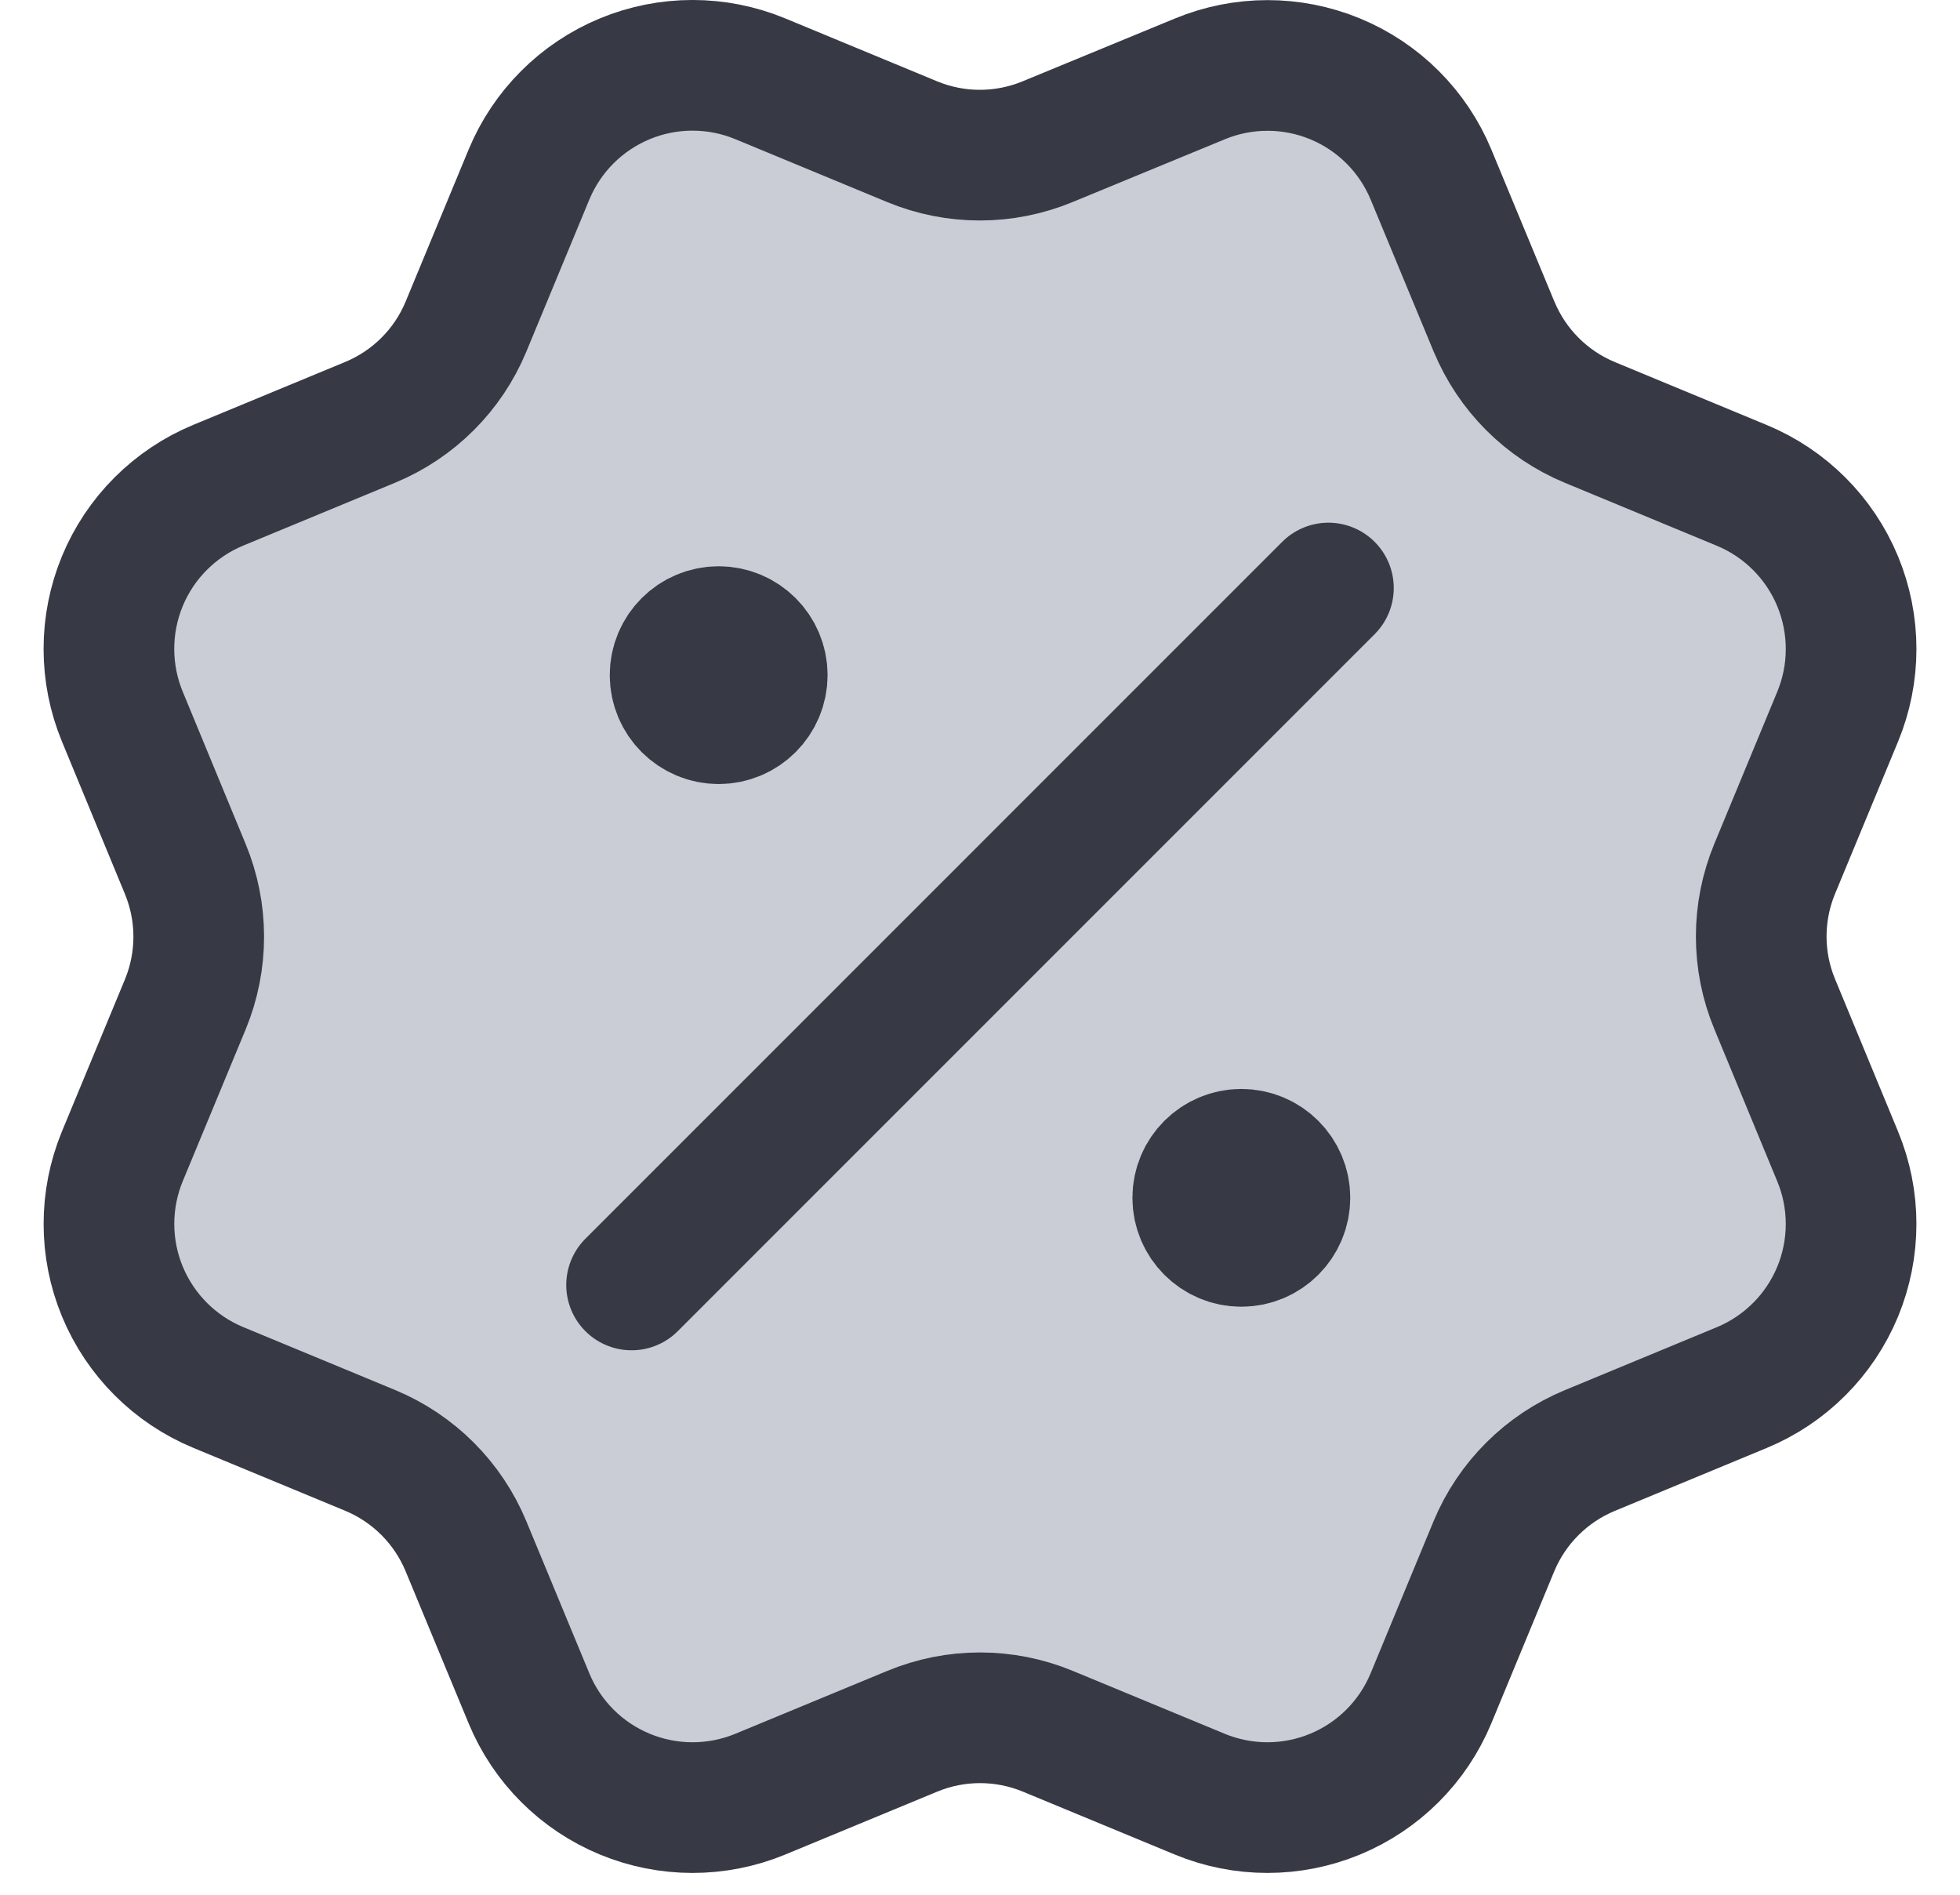 <svg width="30" height="29" viewBox="0 0 30 29" fill="none" xmlns="http://www.w3.org/2000/svg">
<g id="Icon">
<path d="M22.868 4.998C23.143 5.662 23.67 6.19 24.333 6.465L26.66 7.429C27.324 7.704 27.852 8.232 28.127 8.896C28.402 9.56 28.402 10.306 28.127 10.97L27.164 13.296C26.889 13.96 26.888 14.707 27.165 15.371L28.126 17.696C28.263 18.025 28.333 18.377 28.333 18.733C28.333 19.089 28.263 19.442 28.127 19.771C27.99 20.1 27.791 20.399 27.539 20.65C27.287 20.902 26.988 21.102 26.659 21.238L24.334 22.201C23.67 22.476 23.142 23.003 22.866 23.666L21.903 25.993C21.628 26.657 21.1 27.185 20.436 27.46C19.772 27.735 19.026 27.735 18.362 27.46L16.036 26.497C15.372 26.223 14.626 26.223 13.963 26.498L11.636 27.461C10.972 27.735 10.227 27.735 9.563 27.46C8.9 27.186 8.372 26.659 8.097 25.995L7.133 23.668C6.858 23.003 6.331 22.476 5.668 22.2L3.341 21.236C2.677 20.961 2.15 20.434 1.874 19.77C1.599 19.107 1.599 18.361 1.873 17.697L2.837 15.371C3.111 14.707 3.11 13.961 2.835 13.298L1.873 10.969C1.737 10.64 1.667 10.288 1.667 9.932C1.667 9.575 1.737 9.223 1.873 8.894C2.009 8.565 2.209 8.266 2.461 8.014C2.713 7.763 3.011 7.563 3.34 7.427L5.666 6.464C6.329 6.189 6.857 5.663 7.132 5L8.096 2.673C8.371 2.009 8.899 1.481 9.563 1.206C10.227 0.931 10.973 0.931 11.637 1.206L13.962 2.169C14.627 2.444 15.372 2.443 16.036 2.168L18.364 1.208C19.028 0.933 19.774 0.933 20.438 1.208C21.102 1.483 21.629 2.01 21.904 2.674L22.869 5.002L22.868 4.998Z" fill="#CBCDD6"/>
<path d="M11.667 10.333C11.667 10.701 11.368 11 11 11C10.632 11 10.333 10.701 10.333 10.333C10.333 9.965 10.632 9.667 11 9.667C11.368 9.667 11.667 9.965 11.667 10.333Z" fill="#CBCDD6"/>
<path d="M19.667 18.333C19.667 18.701 19.368 19 19 19C18.632 19 18.333 18.701 18.333 18.333C18.333 17.965 18.632 17.667 19 17.667C19.368 17.667 19.667 17.965 19.667 18.333Z" fill="#CBCDD6"/>
<path d="M11 10.333H11.013M19 18.333H19.013M20.333 9L9.667 19.667M22.868 4.998C23.143 5.662 23.67 6.19 24.333 6.465L26.66 7.429C27.324 7.704 27.852 8.232 28.127 8.896C28.402 9.56 28.402 10.306 28.127 10.97L27.164 13.296C26.889 13.96 26.888 14.707 27.165 15.371L28.126 17.696C28.263 18.025 28.333 18.377 28.333 18.733C28.333 19.089 28.263 19.442 28.127 19.771C27.99 20.1 27.791 20.399 27.539 20.65C27.287 20.902 26.988 21.102 26.659 21.238L24.334 22.201C23.67 22.476 23.142 23.003 22.866 23.666L21.903 25.993C21.628 26.657 21.1 27.185 20.436 27.46C19.772 27.735 19.026 27.735 18.362 27.46L16.036 26.497C15.372 26.223 14.626 26.223 13.963 26.498L11.636 27.461C10.972 27.735 10.227 27.735 9.563 27.46C8.9 27.186 8.372 26.659 8.097 25.995L7.133 23.668C6.858 23.003 6.331 22.476 5.668 22.2L3.341 21.236C2.677 20.961 2.15 20.434 1.874 19.77C1.599 19.107 1.599 18.361 1.873 17.697L2.837 15.371C3.111 14.707 3.11 13.961 2.835 13.298L1.873 10.969C1.737 10.64 1.667 10.288 1.667 9.932C1.667 9.575 1.737 9.223 1.873 8.894C2.009 8.565 2.209 8.266 2.461 8.014C2.713 7.763 3.011 7.563 3.34 7.427L5.666 6.464C6.329 6.189 6.857 5.663 7.132 5L8.096 2.673C8.371 2.009 8.899 1.481 9.563 1.206C10.227 0.931 10.973 0.931 11.637 1.206L13.962 2.169C14.627 2.444 15.372 2.443 16.036 2.168L18.364 1.208C19.028 0.933 19.774 0.933 20.438 1.208C21.102 1.483 21.629 2.01 21.904 2.674L22.869 5.002L22.868 4.998ZM11.667 10.333C11.667 10.701 11.368 11 11 11C10.632 11 10.333 10.701 10.333 10.333C10.333 9.965 10.632 9.667 11 9.667C11.368 9.667 11.667 9.965 11.667 10.333ZM19.667 18.333C19.667 18.701 19.368 19 19 19C18.632 19 18.333 18.701 18.333 18.333C18.333 17.965 18.632 17.667 19 17.667C19.368 17.667 19.667 17.965 19.667 18.333Z" stroke="#373945" stroke-width="2" stroke-linecap="round" stroke-linejoin="round"/>
</g>
</svg>
